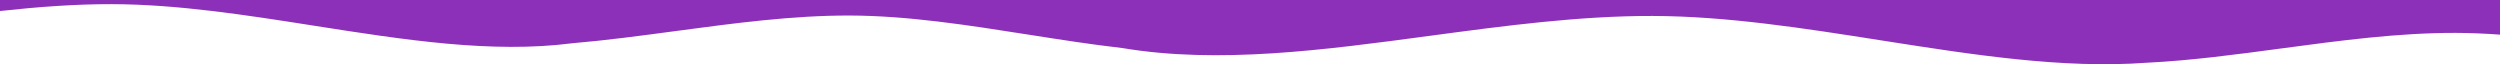 <svg width="1440" height="37" xmlns="http://www.w3.org/2000/svg" fill="none">

 <g>
  <title>Layer 1</title>
  <path stroke-width="0" id="svg_1" fill="#8d30b9" d="m1440,19.952l0,-19.952l-1440,0l0,6.346c21.65,-2.363 43.226,-4.004 64.489,-3.95c37.942,0.096 77.434,6.294 116.621,12.445l0,0l0,0c51.389,8.066 102.253,16.05 148.406,10.079c19.632,-1.663 39.612,-4.342 59.697,-7.035c33.496,-4.492 67.281,-9.023 100.214,-8.94c33.45,0.084 68.267,5.553 102.815,10.978l0.002,0c18.214,2.861 36.354,5.71 54.179,7.751c55.454,9.286 115.893,1.18 177.084,-7.028c42.903,-5.755 86.175,-11.558 128.357,-11.452c42.844,0.108 87.436,7.113 131.686,14.064c52.59,8.26 104.68,16.443 152.78,12.886c25.41,-1.224 51.56,-4.73 77.88,-8.26l0,-0c33.5,-4.492 67.28,-9.023 100.22,-8.94c8.44,0.021 16.98,0.386 25.57,1.006z" clip-rule="evenodd" fill-rule="evenodd"/>
 </g>
</svg>